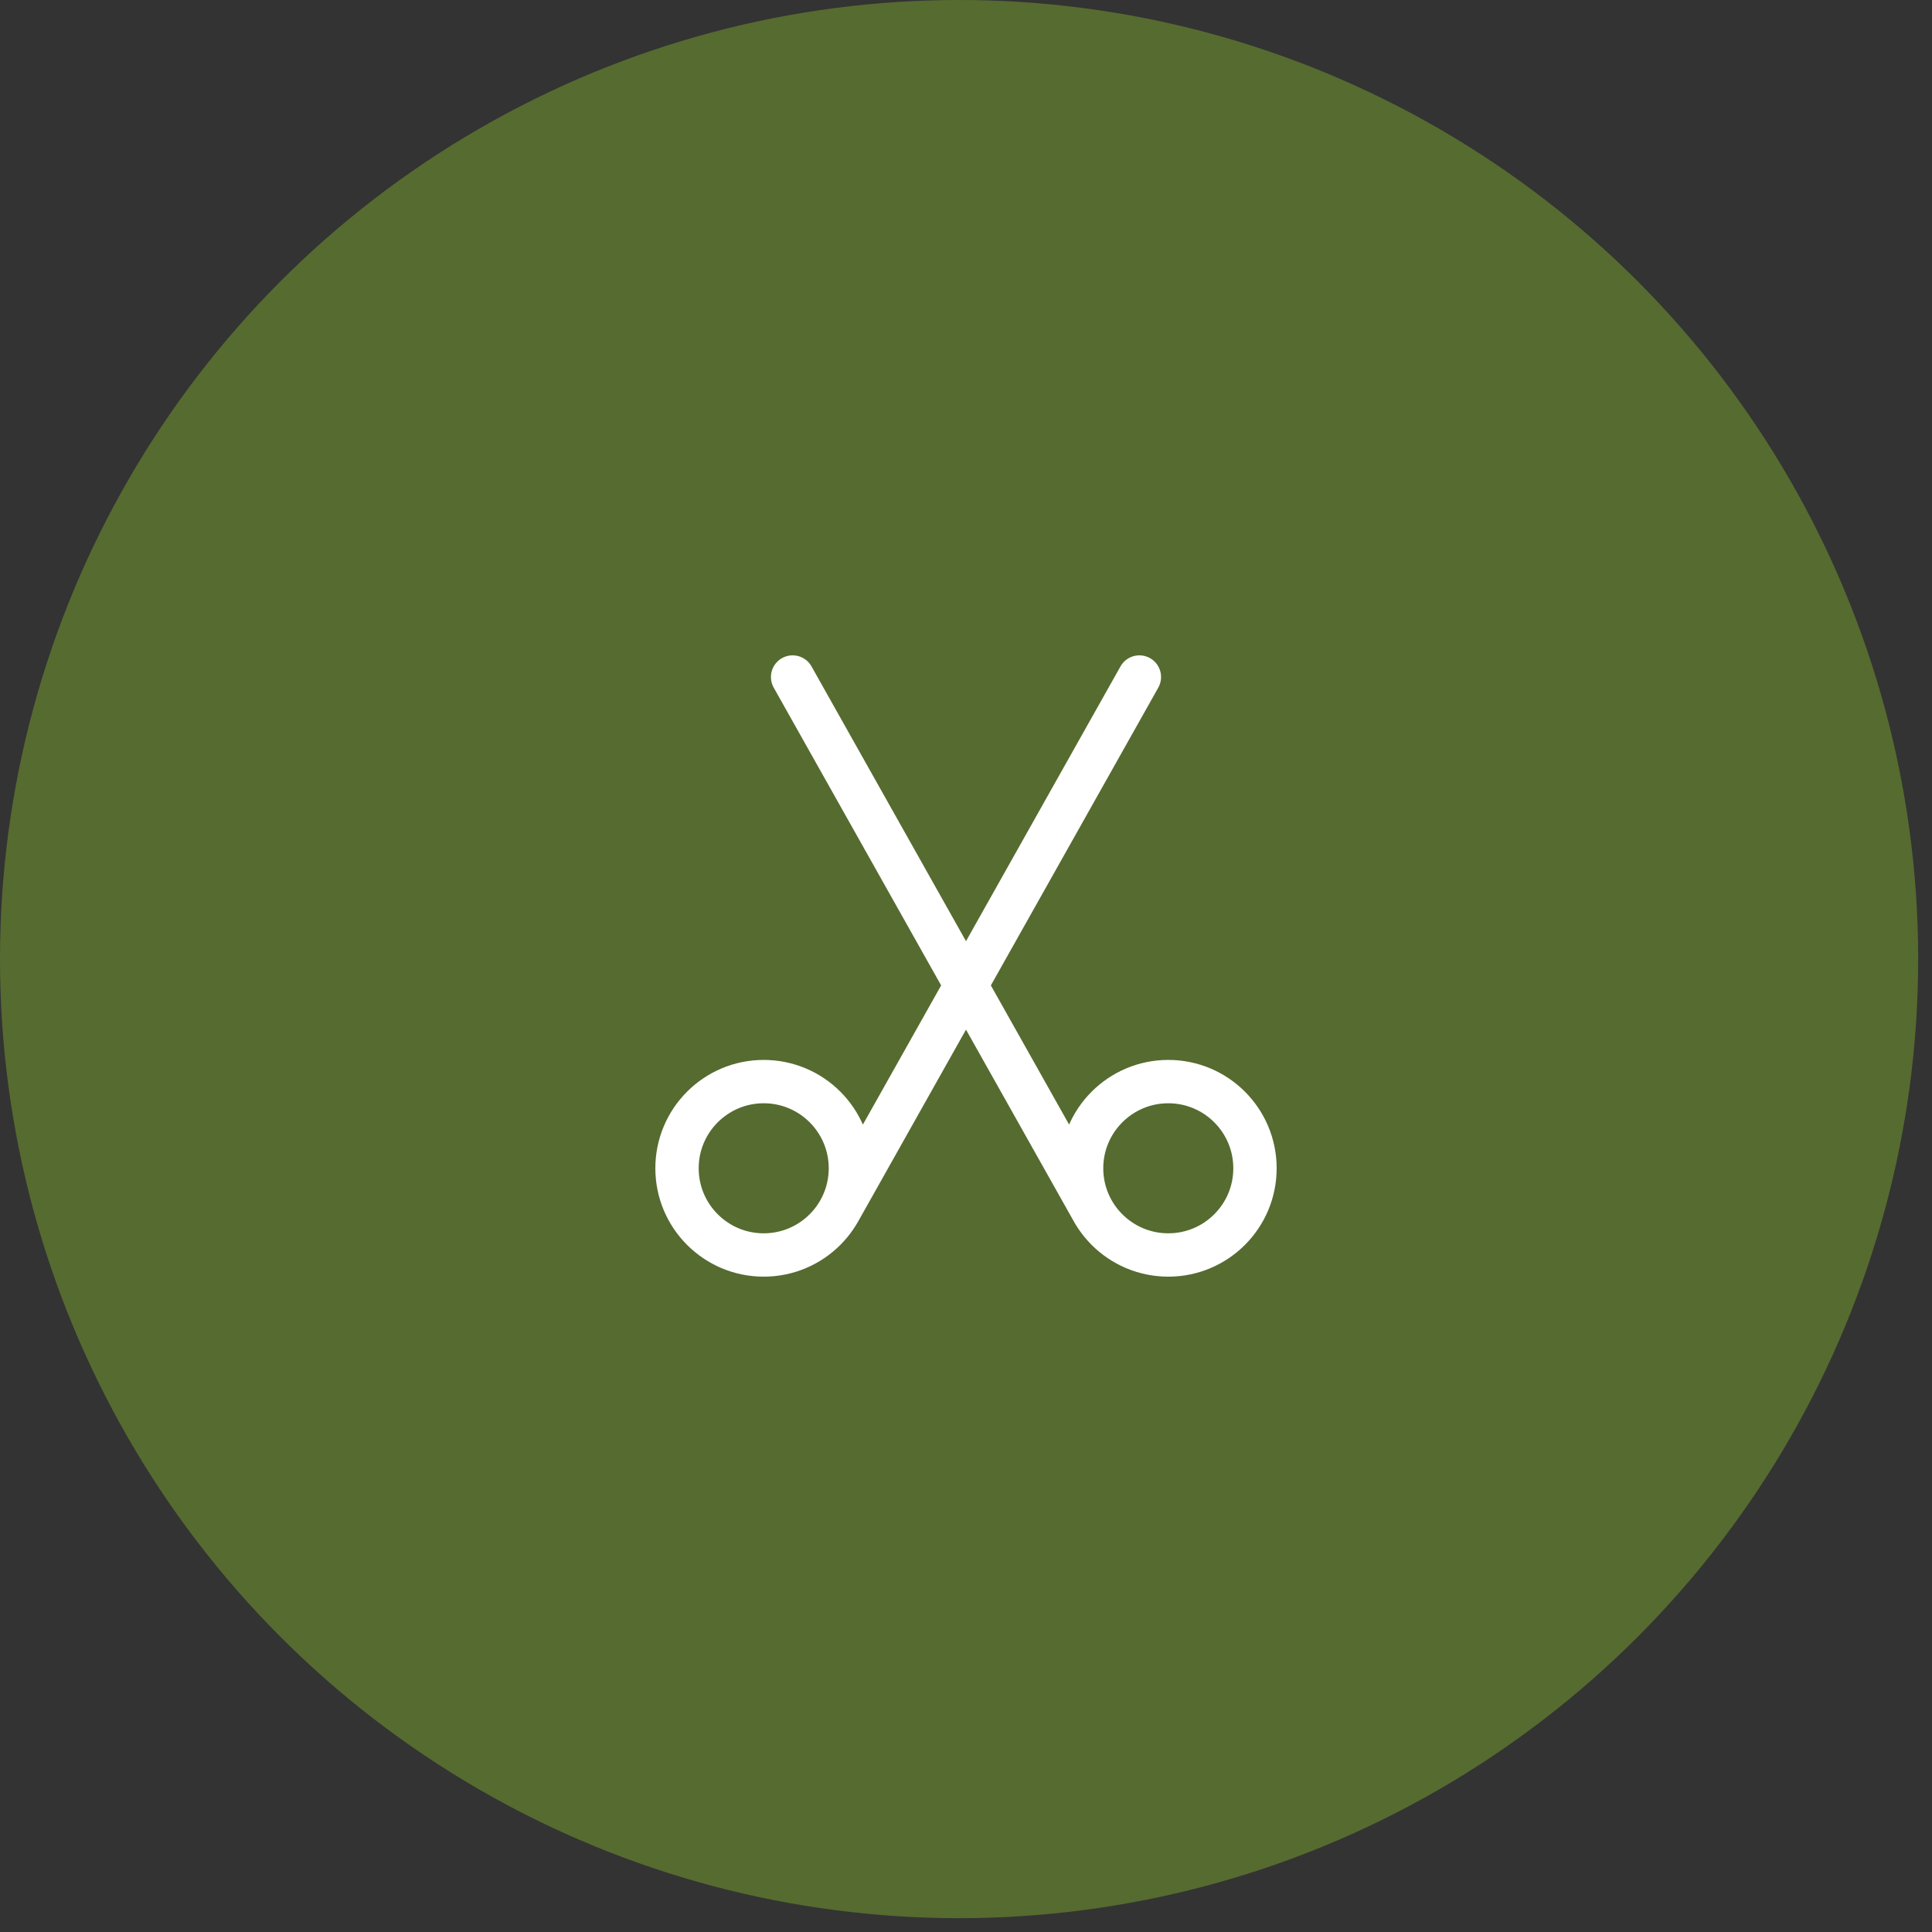 <?xml version="1.0" encoding="UTF-8"?> <svg xmlns="http://www.w3.org/2000/svg" width="78" height="78" viewBox="0 0 78 78" fill="none"><rect x="0" y="0" width="78" height="78" fill="#333333" stroke="none"/><circle cx="38.721" cy="38.721" r="38.721" fill="#566B30"></circle><path d="M44.135 48.917L32 27.333M50.667 47.167C50.667 49.1 49.1 50.667 47.167 50.667C45.234 50.667 43.667 49.1 43.667 47.167C43.667 45.234 45.234 43.667 47.167 43.667C49.1 43.667 50.667 45.234 50.667 47.167Z" stroke="white" stroke-width="1.75" stroke-linecap="round"></path><path d="M33.865 48.917L46 27.333M27.333 47.167C27.333 49.1 28.9 50.667 30.833 50.667C32.766 50.667 34.333 49.1 34.333 47.167C34.333 45.234 32.766 43.667 30.833 43.667C28.9 43.667 27.333 45.234 27.333 47.167Z" stroke="white" stroke-width="1.75" stroke-linecap="round"></path></svg> 